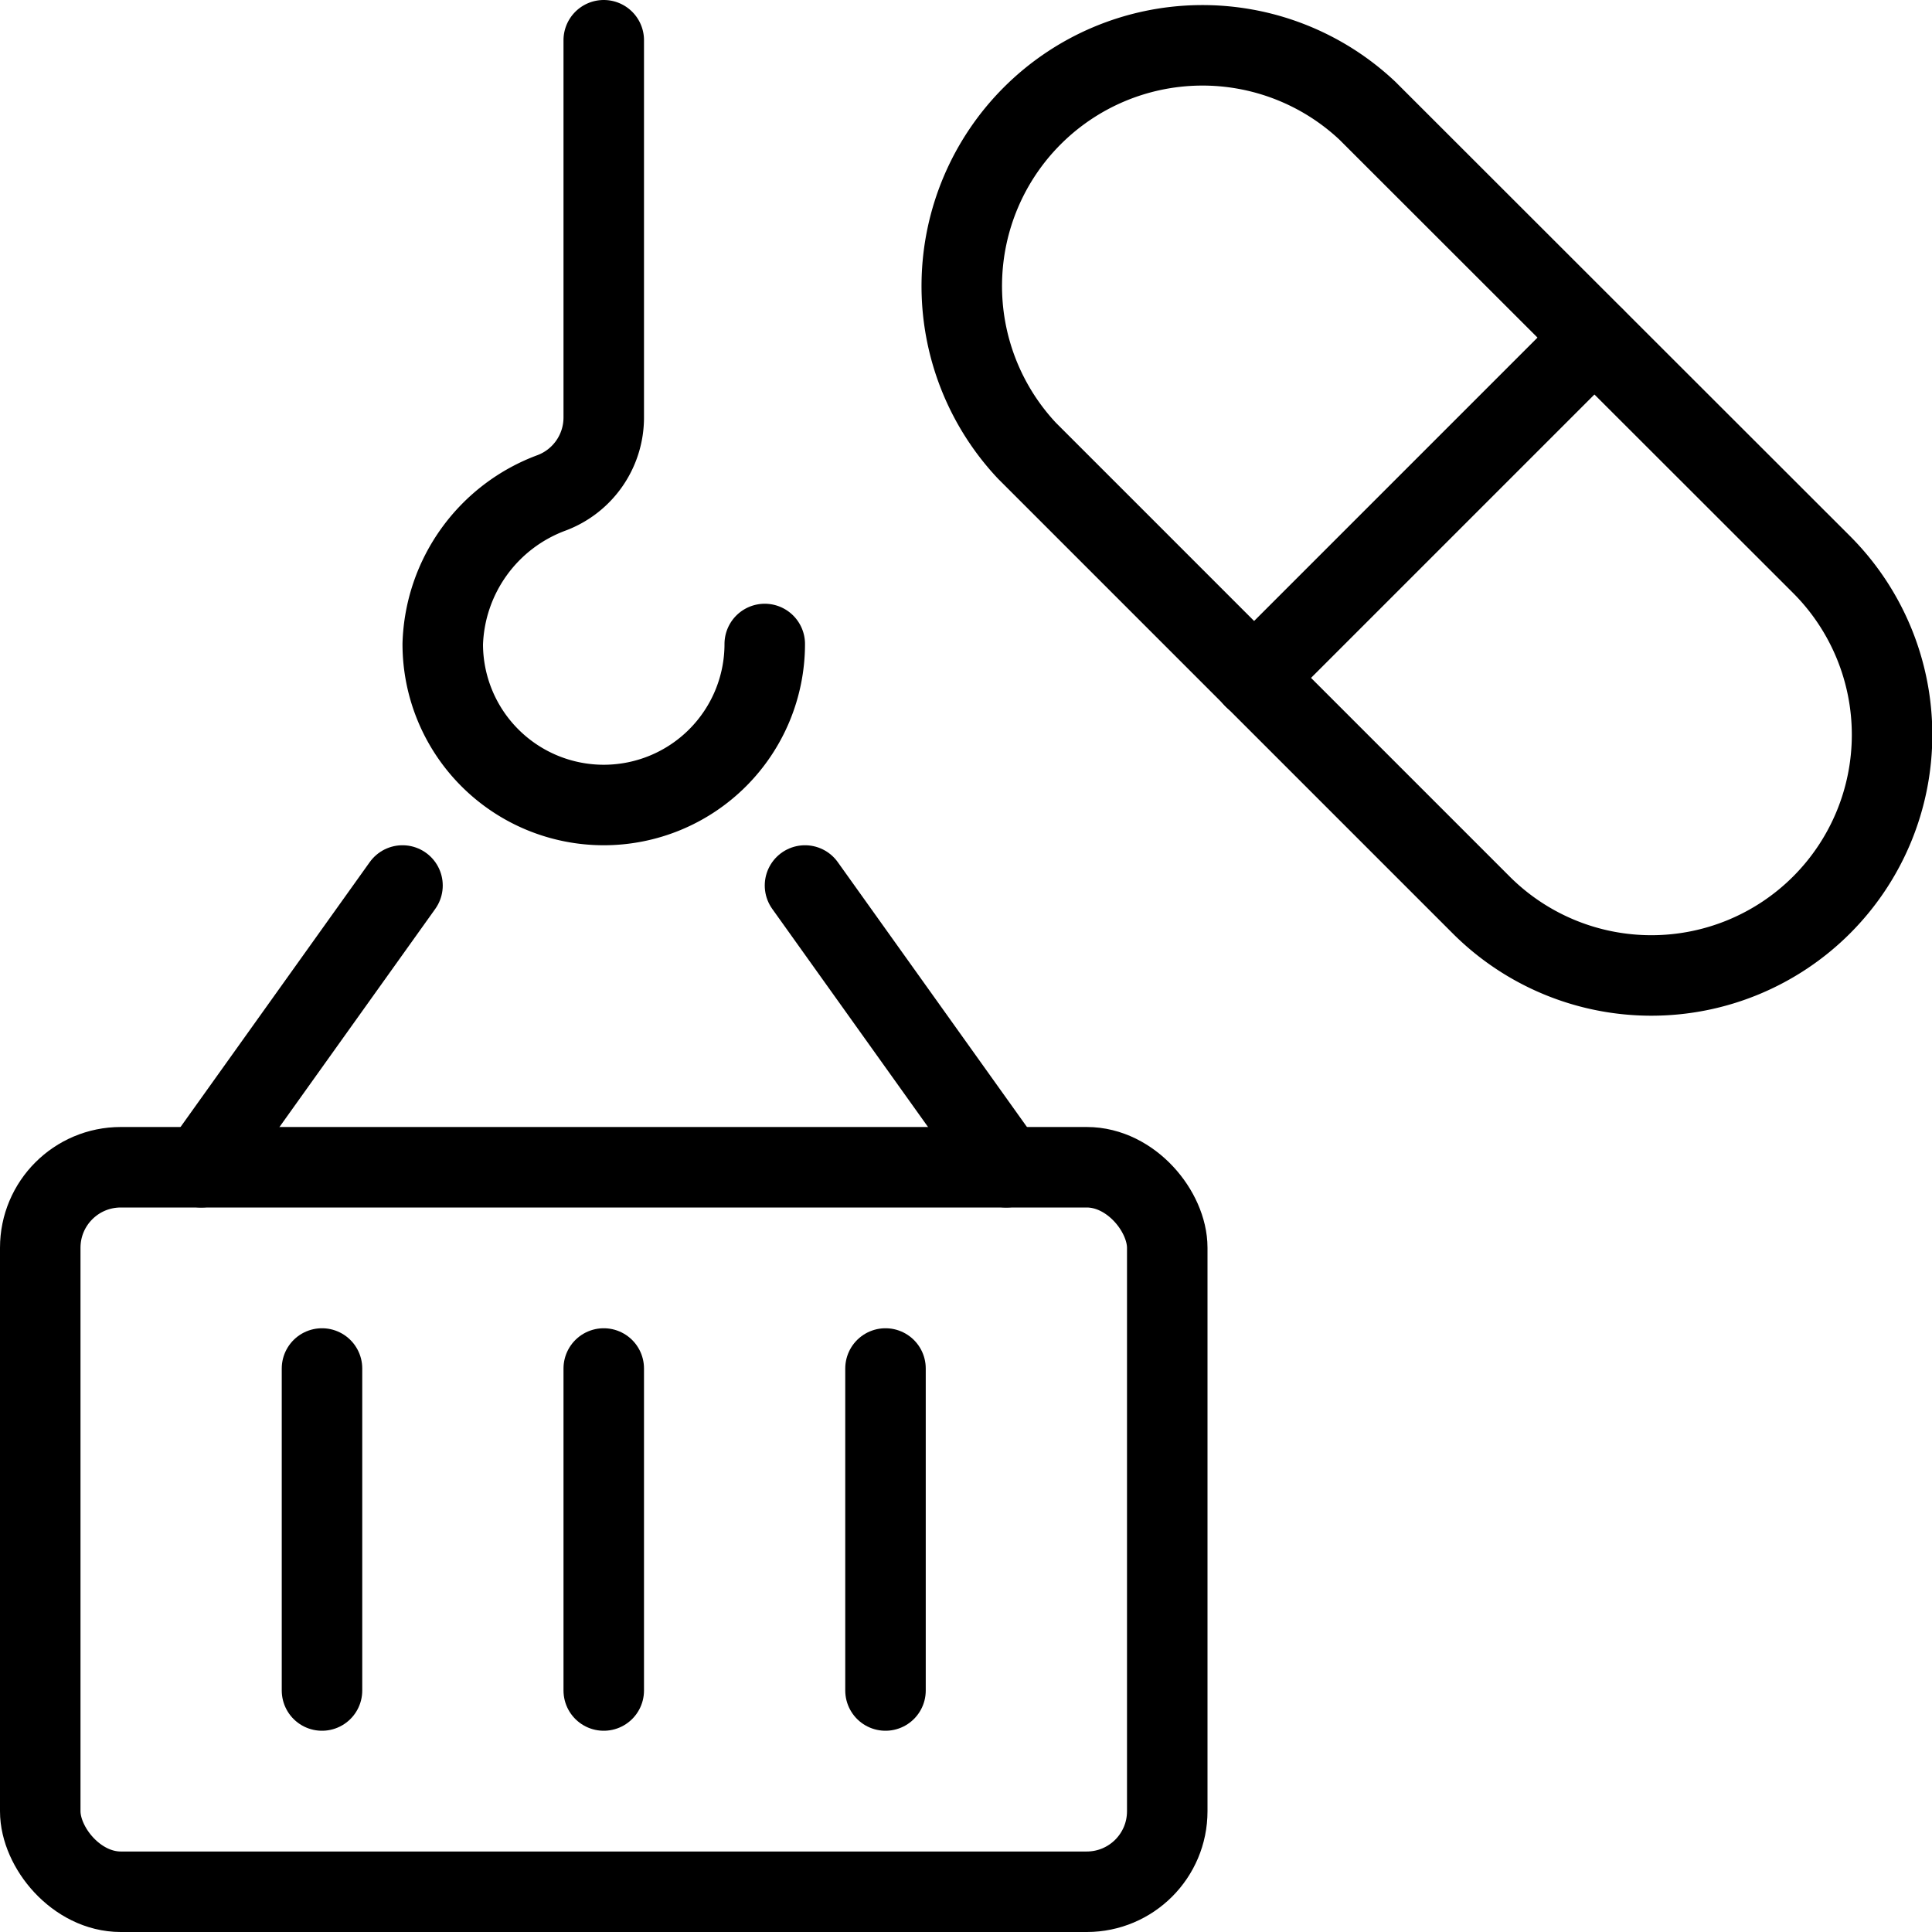 <svg xmlns="http://www.w3.org/2000/svg" viewBox="0 0 24 24"><g transform="matrix(1,0,0,1,0,0)"><defs><style>.a{fill:none;stroke:#000000;stroke-linecap:round;stroke-linejoin:round;}</style></defs><rect class="a" x="0.5" y="14.5" width="14" height="9" rx="1"></rect><line class="a" x1="2.5" y1="14.5" x2="5" y2="11"></line><line class="a" x1="12.5" y1="14.5" x2="10" y2="11"></line><line class="a" x1="4" y1="17" x2="4" y2="21"></line><line class="a" x1="7.5" y1="17" x2="7.5" y2="21"></line><line class="a" x1="11" y1="17" x2="11" y2="21"></line><path class="a" d="M9.5,8a2,2,0,0,1-4,0A2.071,2.071,0,0,1,6.853,6.122,1,1,0,0,0,7.5,5.186V.5"></path><line class="a" x1="19.805" y1="4.195" x2="15.577" y2="8.423"></line><path class="a" d="M18.4,11.242a2.99,2.99,0,0,0,4.228-4.229L16.987,1.376A2.99,2.99,0,0,0,12.758,5.6Z"></path></g></svg>
